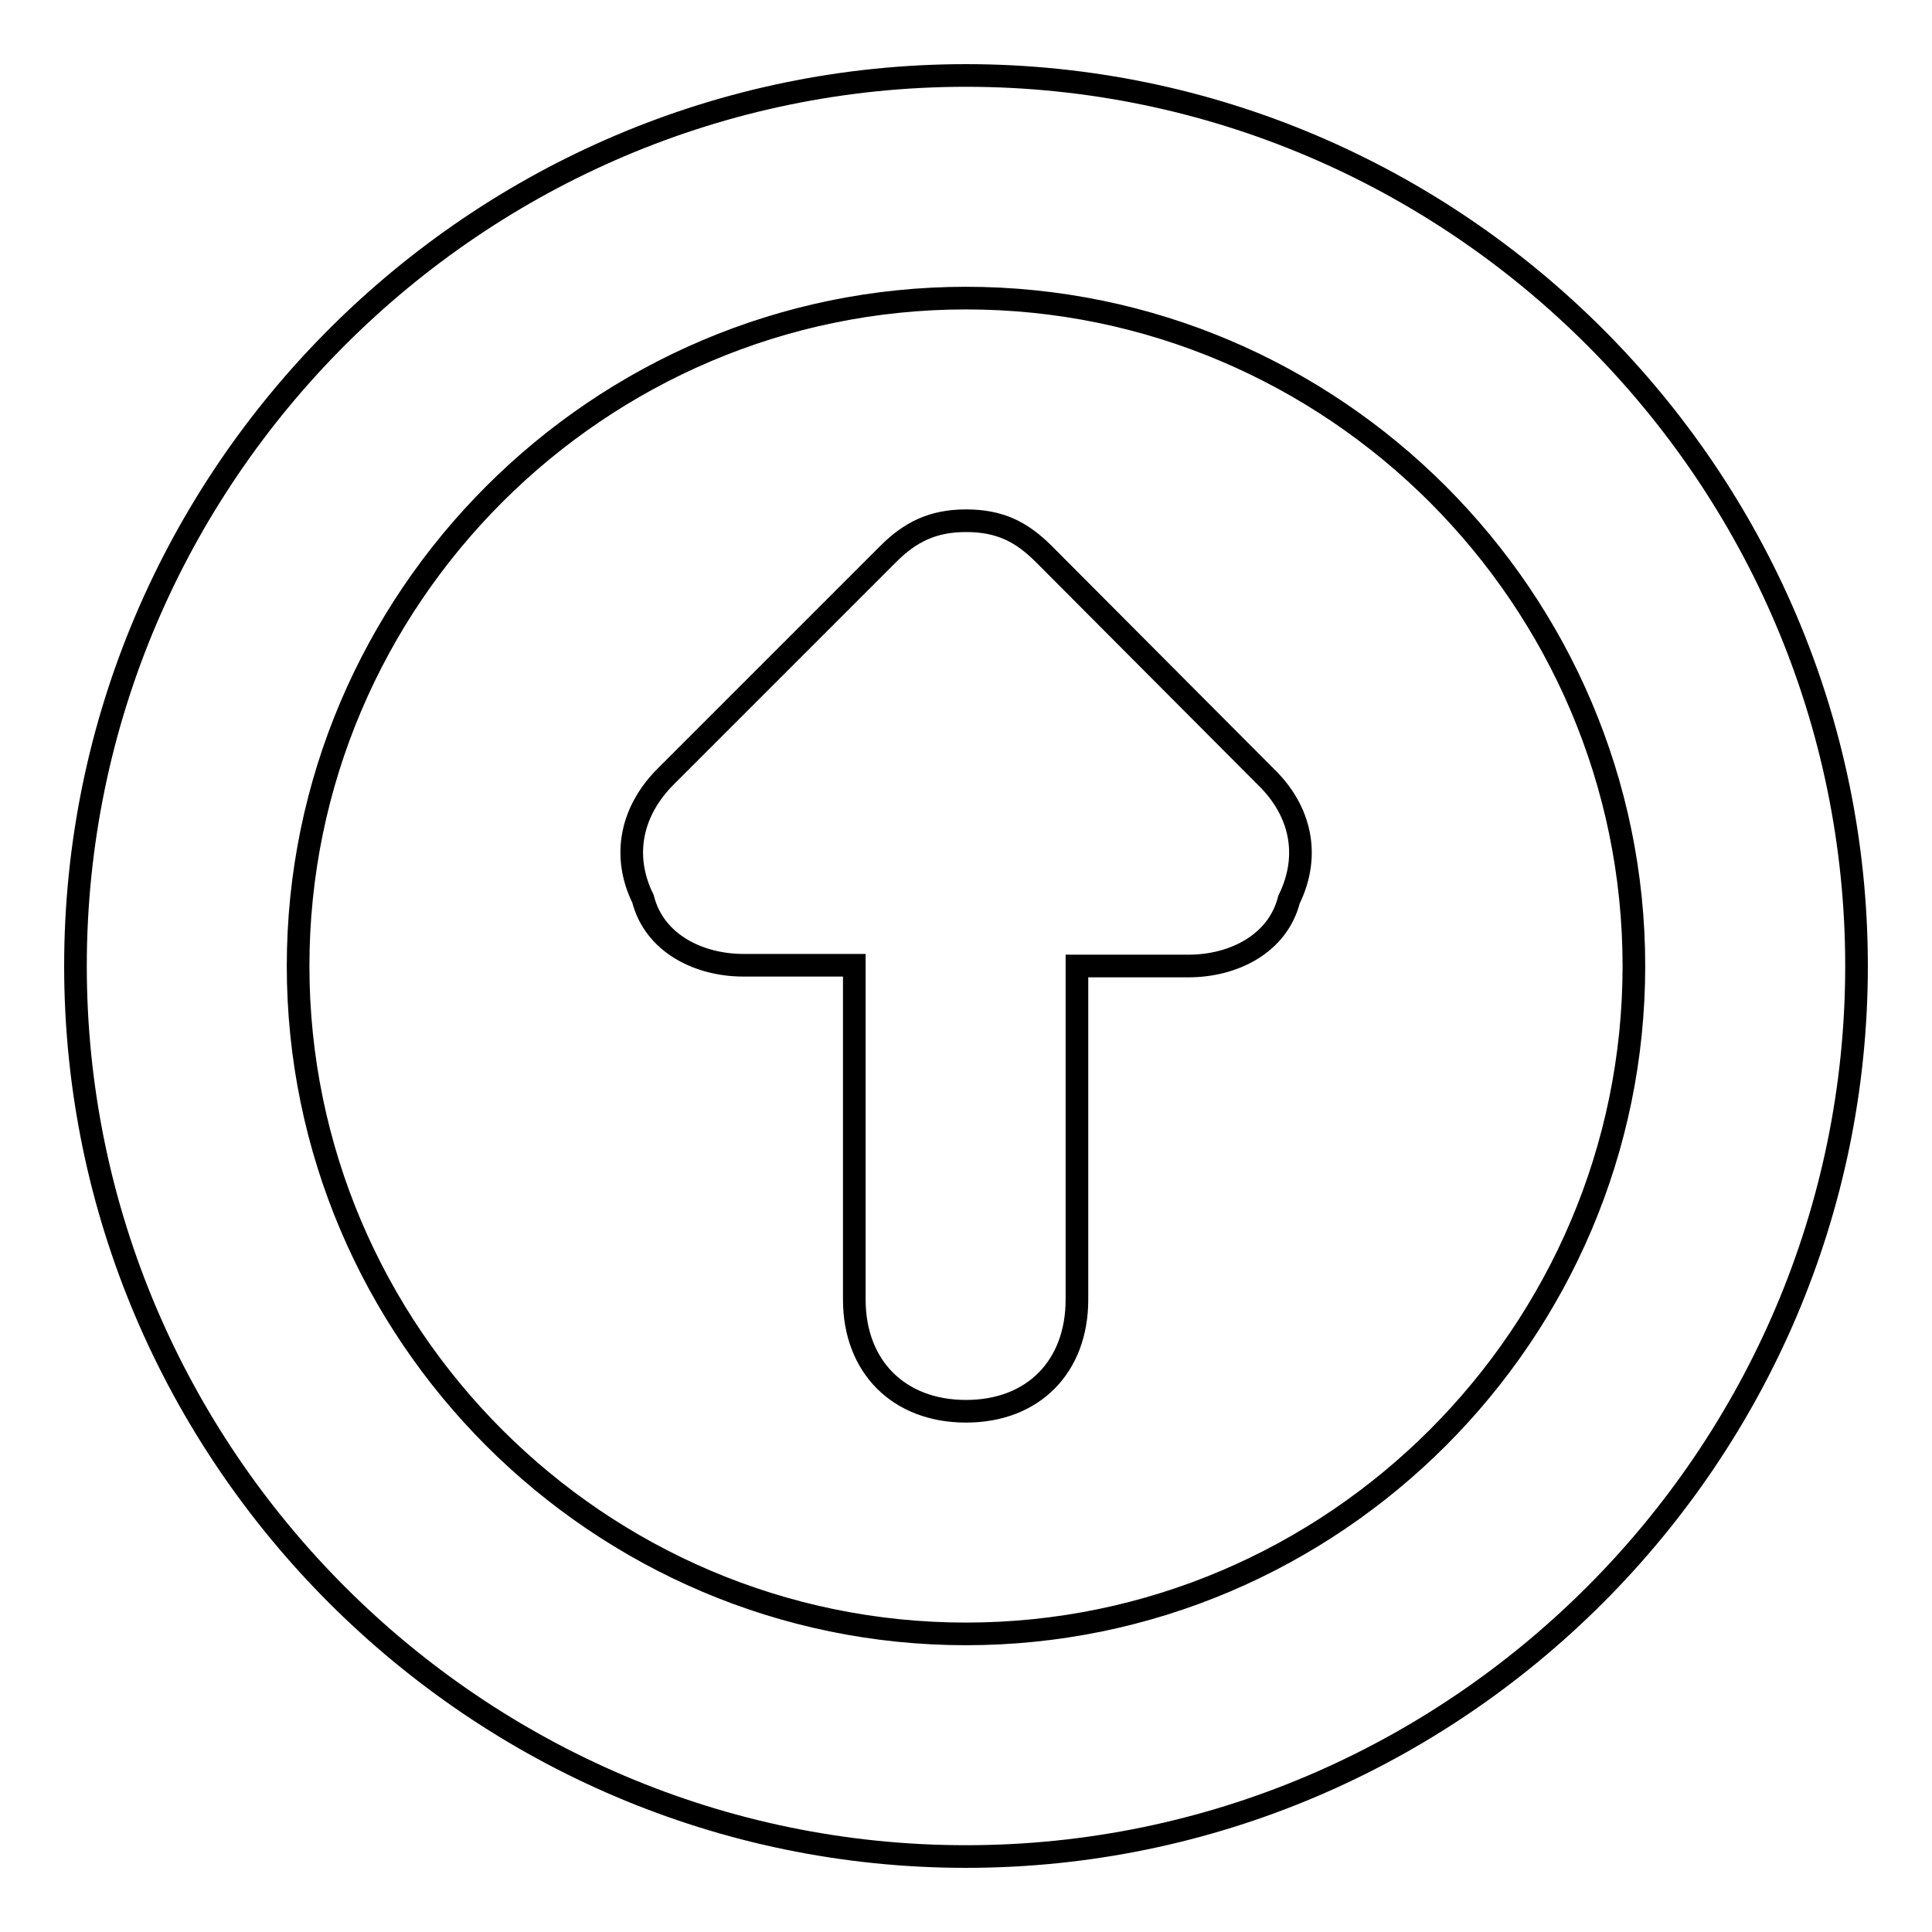 <?xml version="1.0" encoding="utf-8"?>
<!-- Svg Vector Icons : http://www.onlinewebfonts.com/icon -->
<!DOCTYPE svg PUBLIC "-//W3C//DTD SVG 1.1//EN" "http://www.w3.org/Graphics/SVG/1.1/DTD/svg11.dtd">
<svg version="1.1" xmlns="http://www.w3.org/2000/svg" xmlns:xlink="http://www.w3.org/1999/xlink" x="0px" y="0px" viewBox="0 0 256 256" enable-background="new 0 0 256 256" xml:space="preserve">
<g><g><path stroke-width="3" fill-opacity="0" stroke="#000000"  d="M128,10C63.1,10,10,63.1,10,128s53.1,118,118,118s118-53.1,118-118S192.9,10,128,10z M128,216.5c-48.7,0-88.5-39.8-88.5-88.5c0-48.7,39.8-88.5,88.5-88.5c48.7,0,88.5,39.8,88.5,88.5C216.5,176.7,176.7,216.5,128,216.5z M138.3,73.4c-3-3-5.9-4.4-10.3-4.4c-4.4,0-7.4,1.5-10.3,4.4l-29.5,29.5c-4.4,4.4-5.9,10.3-3,16.2c1.5,5.9,7.4,8.8,13.3,8.8h14.7v44.3c0,8.9,5.9,14.8,14.8,14.8c8.9,0,14.7-5.9,14.7-14.8V128h14.8c5.9,0,11.8-2.9,13.3-8.8c2.9-5.9,1.5-11.8-3-16.2L138.3,73.4z"/></g></g>
</svg>